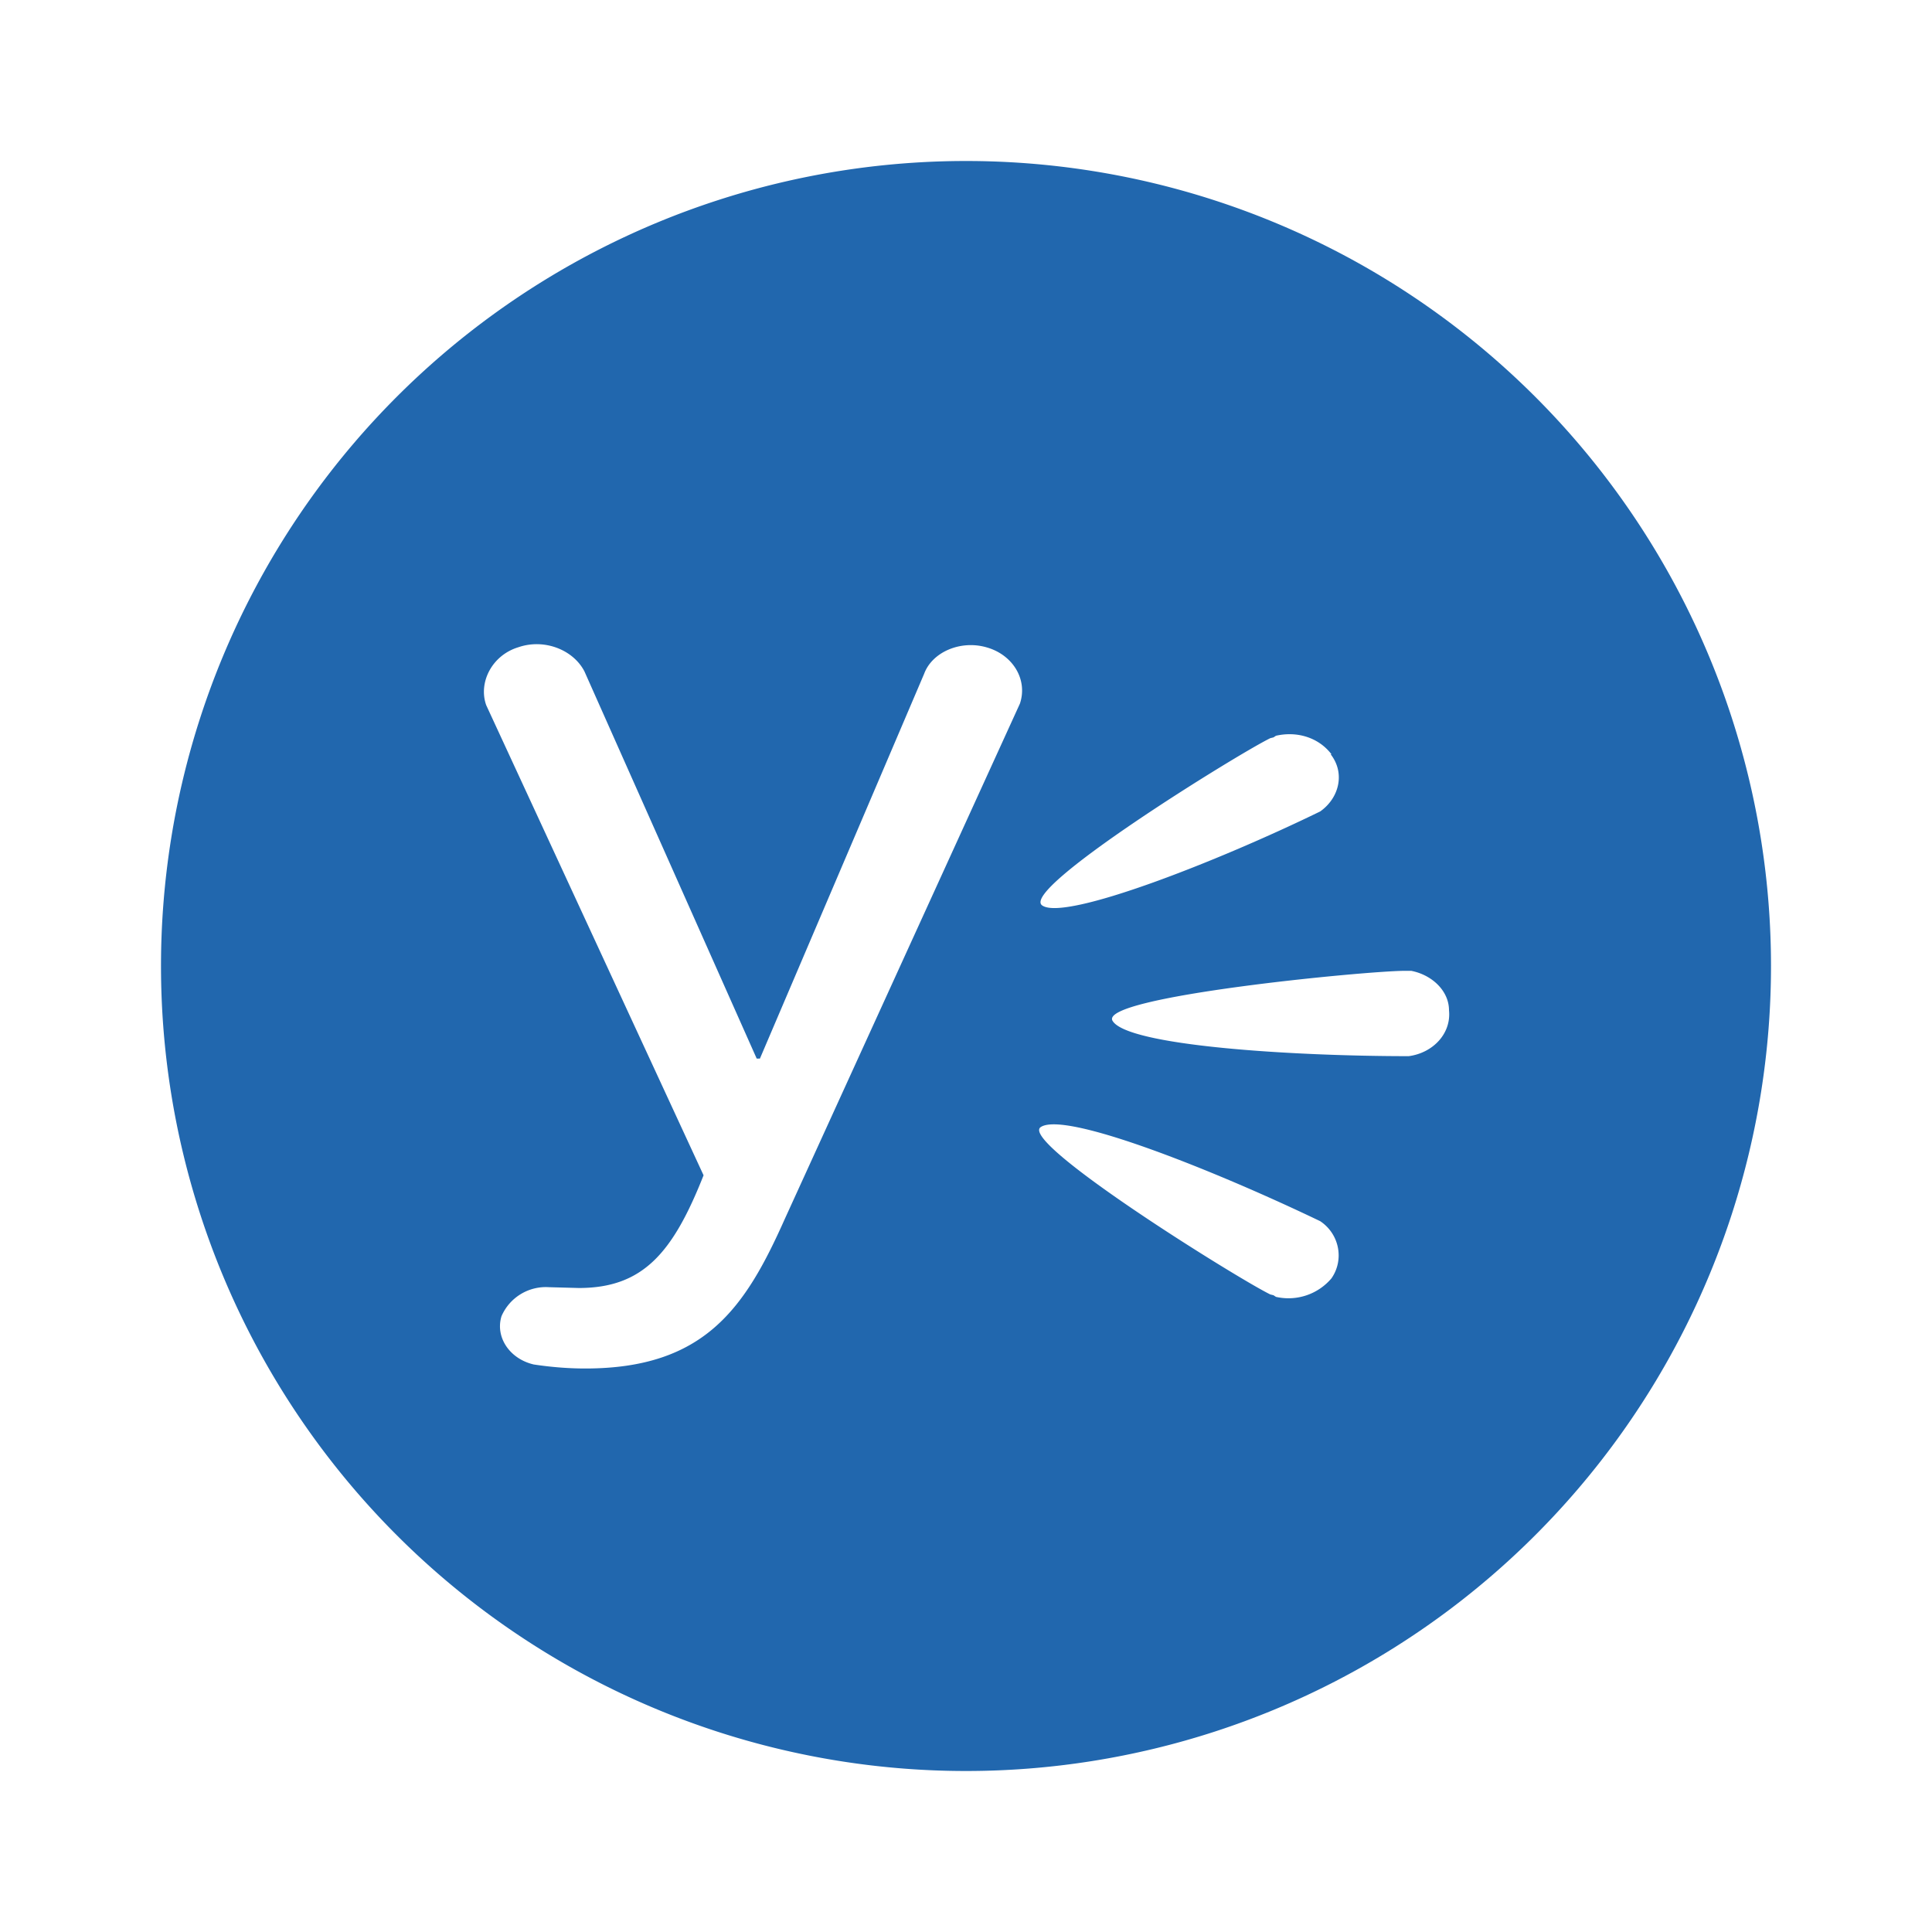 <svg xmlns="http://www.w3.org/2000/svg" width="24" height="24" fill="none"><path fill="#2167AE" d="M12 22a10 10 0 1 0 0-20 10 10 0 0 0 0 20m5.45-9.94h.08c.26.05.47.25.47.49.03.29-.2.53-.5.57-1.46 0-3.5-.13-3.68-.44-.17-.3 3.16-.62 3.63-.62M12.93 14c.31-.2 2.18.55 3.47 1.17.24.16.3.48.14.71a.7.7 0 0 1-.69.23l-.03-.02-.04-.01c-.41-.2-3.14-1.9-2.85-2.08m3.6-4.63c.18.23.11.54-.13.71-1.27.62-3.16 1.36-3.45 1.17-.31-.19 2.42-1.88 2.83-2.08l.04-.01.03-.02c.26-.06.53.02.69.23M7.19 16c.8 0 1.17-.44 1.55-1.4l-2.7-5.84c-.1-.28.07-.62.4-.72.32-.11.68.03.82.3l2.14 4.81h.04l2.04-4.78c.1-.27.45-.42.77-.33.33.09.52.4.42.7l-2.92 6.4C9.26 16.24 8.76 17 7.27 17q-.31 0-.64-.05c-.3-.07-.48-.34-.4-.6a.6.6 0 0 1 .59-.36z"/></svg>